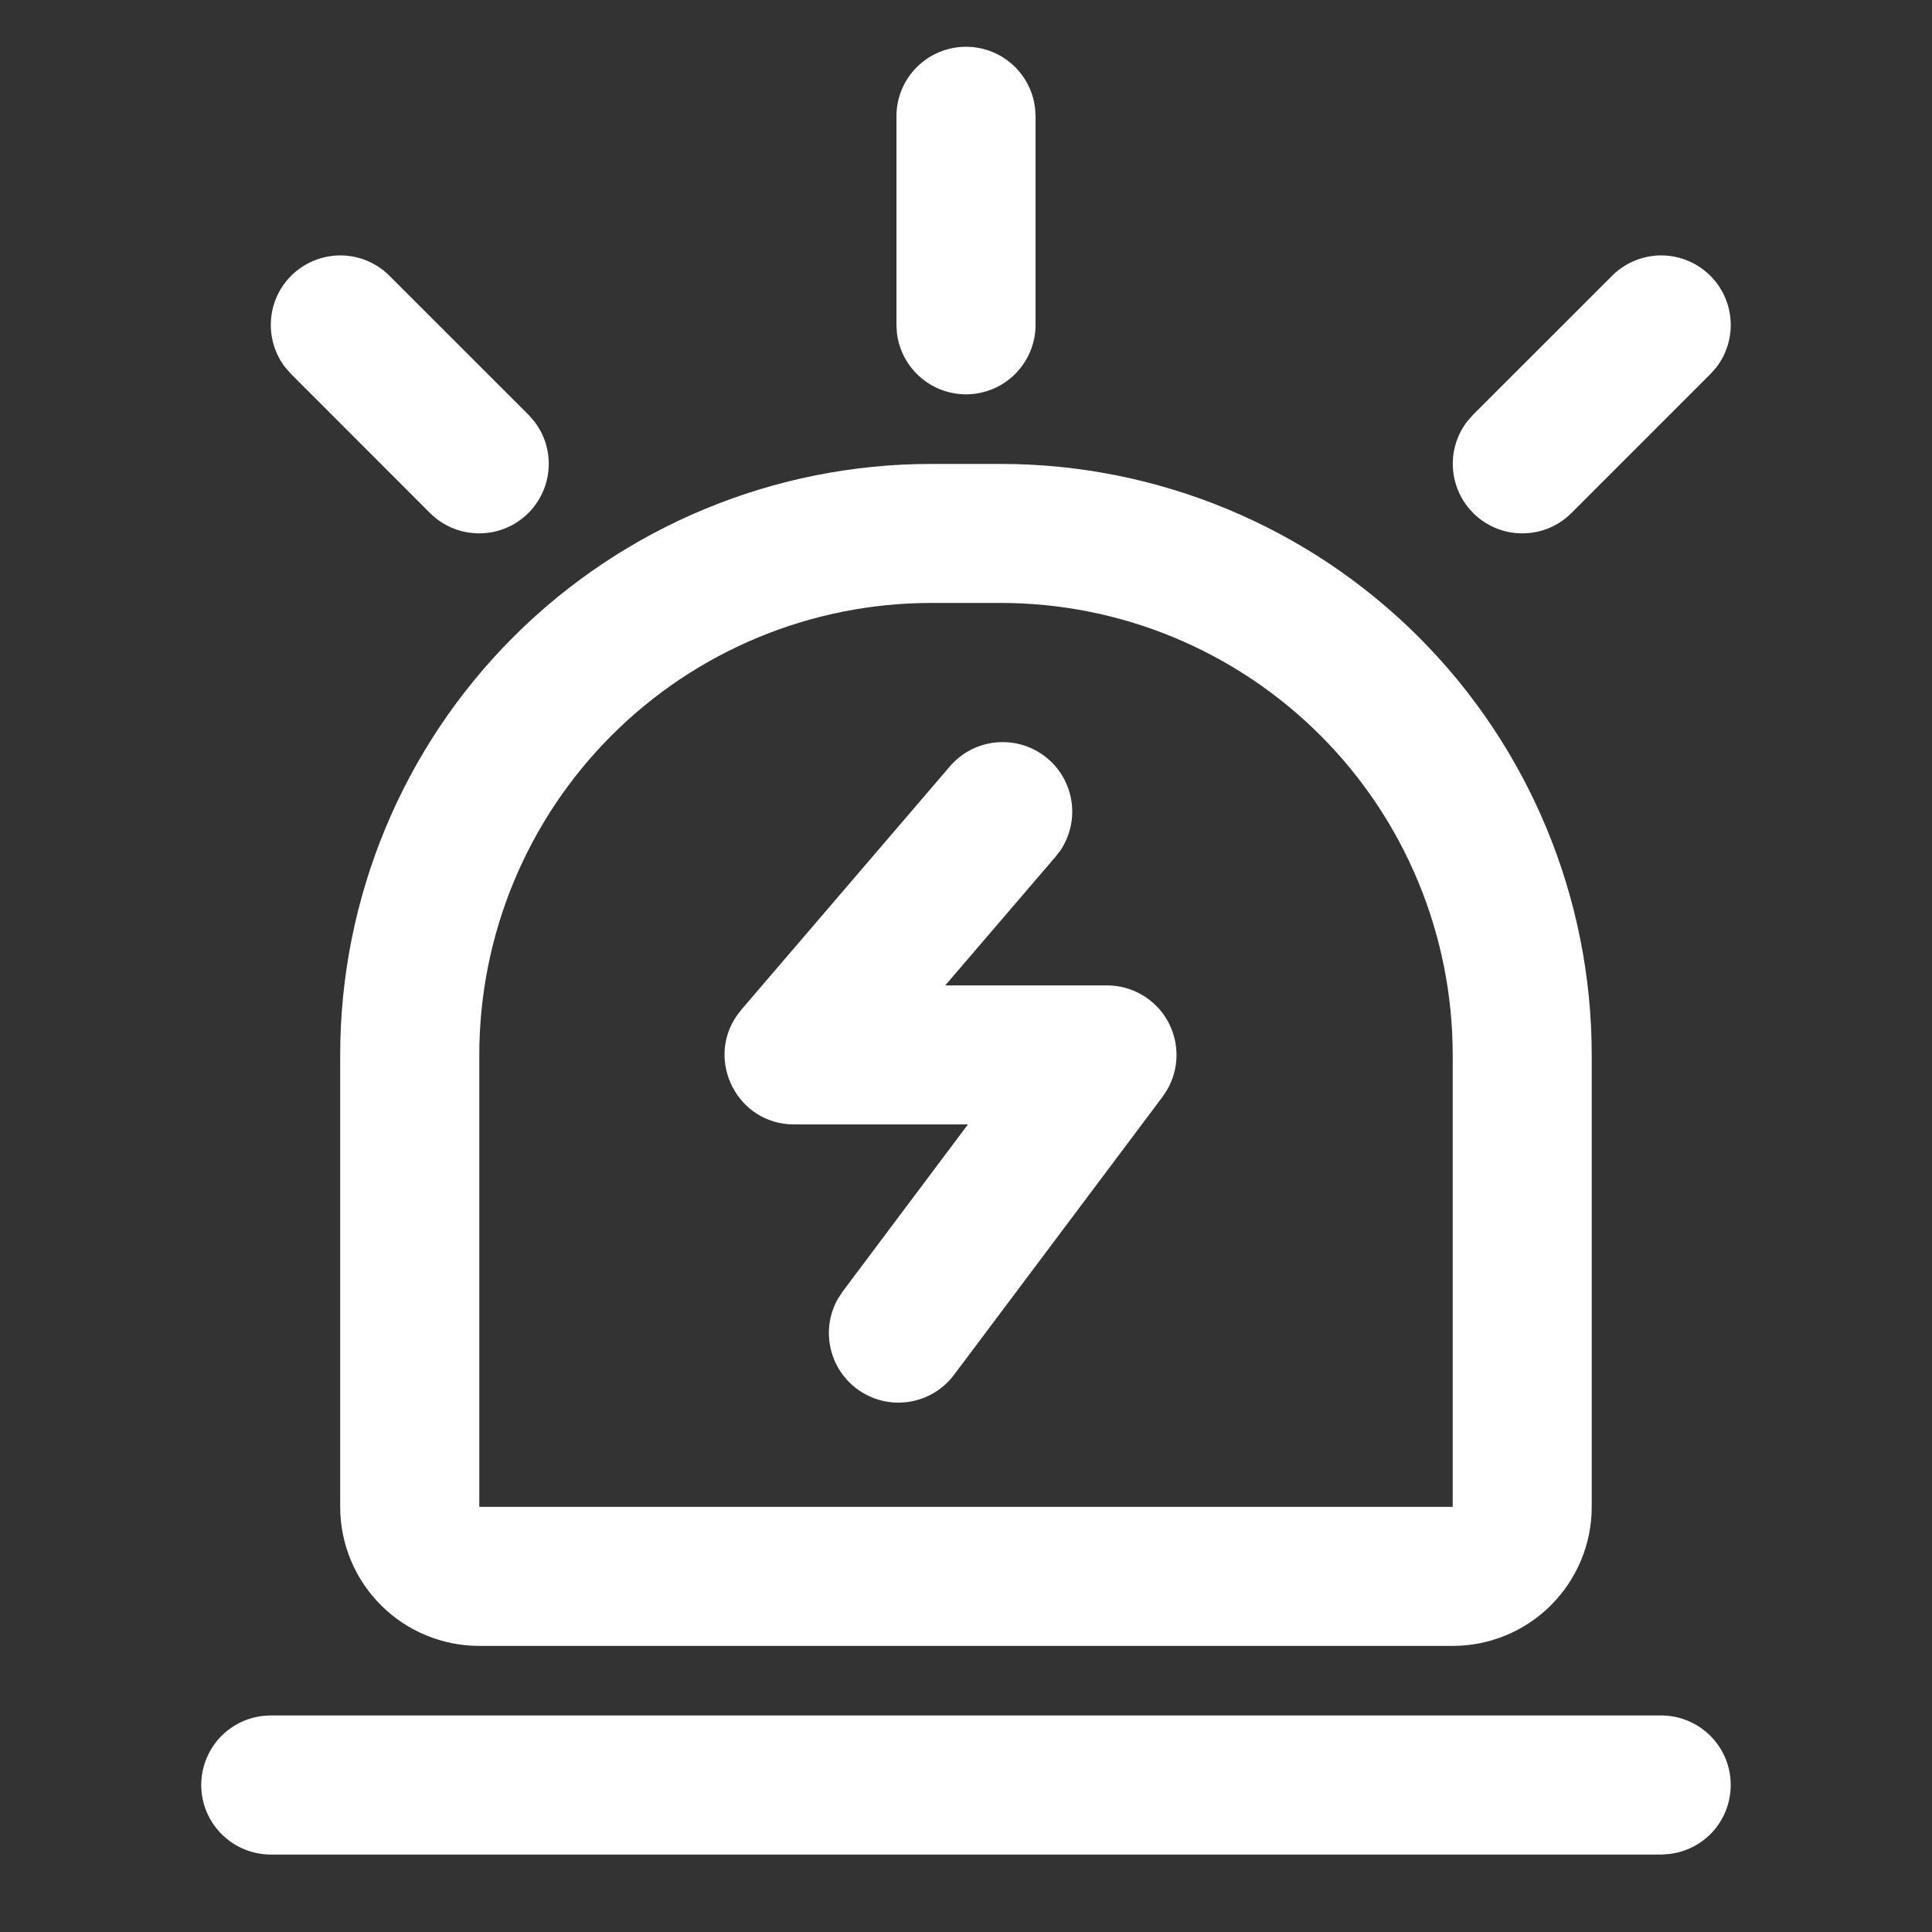 <svg width="24" height="24" viewBox="0 0 24 24" fill="none" xmlns="http://www.w3.org/2000/svg">
<rect x="0" y="0" width="24" height="24" fill="#333333" stroke="none"/>
<path d="M12.432 5.763H11.568C9.621 5.763 7.754 6.537 6.377 7.913C5 9.29 4.226 11.158 4.226 13.105V18.719C4.226 19.177 4.408 19.616 4.732 19.94C5.056 20.264 5.496 20.446 5.954 20.446H18.046C18.504 20.446 18.944 20.264 19.267 19.94C19.591 19.616 19.773 19.177 19.773 18.719V13.105C19.773 11.158 19 9.29 17.623 7.913C16.246 6.537 14.379 5.763 12.432 5.763ZM11.568 7.49H12.432C13.921 7.49 15.349 8.082 16.402 9.135C17.455 10.188 18.046 11.616 18.046 13.105V18.719H5.954V13.105C5.954 11.616 6.545 10.188 7.598 9.135C8.651 8.082 10.079 7.49 11.568 7.49ZM20.637 21.31C20.857 21.31 21.069 21.395 21.229 21.546C21.389 21.697 21.486 21.903 21.498 22.123C21.511 22.343 21.44 22.559 21.299 22.728C21.157 22.897 20.957 23.005 20.738 23.031L20.637 23.038H3.363C3.143 23.037 2.931 22.953 2.771 22.802C2.611 22.651 2.514 22.444 2.501 22.224C2.489 22.005 2.56 21.788 2.701 21.619C2.843 21.451 3.043 21.342 3.262 21.316L3.363 21.31H20.637ZM12 0.581C12.211 0.581 12.416 0.658 12.574 0.799C12.732 0.94 12.833 1.133 12.858 1.343L12.864 1.444V4.036C12.864 4.256 12.779 4.467 12.628 4.628C12.477 4.788 12.27 4.884 12.051 4.897C11.831 4.91 11.614 4.838 11.446 4.697C11.277 4.556 11.168 4.355 11.142 4.137L11.136 4.036V1.444C11.136 1.215 11.227 0.996 11.389 0.834C11.551 0.672 11.771 0.581 12 0.581ZM20.027 3.425C20.182 3.27 20.391 3.18 20.61 3.173C20.829 3.167 21.043 3.244 21.207 3.389C21.372 3.534 21.475 3.736 21.496 3.955C21.517 4.173 21.454 4.391 21.32 4.565L21.248 4.646L19.52 6.374C19.365 6.529 19.156 6.619 18.937 6.625C18.718 6.632 18.504 6.555 18.34 6.41C18.175 6.265 18.072 6.062 18.051 5.844C18.03 5.625 18.093 5.407 18.227 5.234L18.299 5.152L20.027 3.425ZM4.837 3.425C4.682 3.27 4.473 3.18 4.254 3.173C4.034 3.167 3.821 3.244 3.656 3.389C3.492 3.534 3.388 3.736 3.368 3.955C3.347 4.173 3.41 4.391 3.544 4.565L3.616 4.646L5.343 6.374C5.499 6.529 5.707 6.619 5.927 6.625C6.146 6.632 6.36 6.555 6.524 6.41C6.689 6.265 6.792 6.062 6.813 5.844C6.834 5.625 6.771 5.407 6.636 5.234L6.565 5.152L4.837 3.425Z" fill="white"/>
<path d="M11.8 9.52C11.943 9.353 12.144 9.247 12.362 9.224C12.581 9.2 12.8 9.26 12.975 9.392C13.151 9.524 13.269 9.718 13.307 9.934C13.345 10.151 13.298 10.373 13.178 10.557L13.112 10.643L11.742 12.241H13.752C13.904 12.241 14.054 12.281 14.185 12.358C14.317 12.434 14.426 12.544 14.502 12.677C14.577 12.809 14.616 12.959 14.615 13.111C14.614 13.263 14.573 13.412 14.496 13.543L14.443 13.623L11.852 17.078C11.72 17.254 11.526 17.373 11.31 17.411C11.093 17.449 10.87 17.403 10.687 17.282C10.503 17.162 10.372 16.976 10.321 16.762C10.269 16.548 10.301 16.323 10.41 16.132L10.47 16.041L12.024 13.968H9.865C9.16 13.968 8.765 13.176 9.152 12.618L9.21 12.542L11.801 9.519L11.8 9.52Z" fill="white"/>
</svg>
